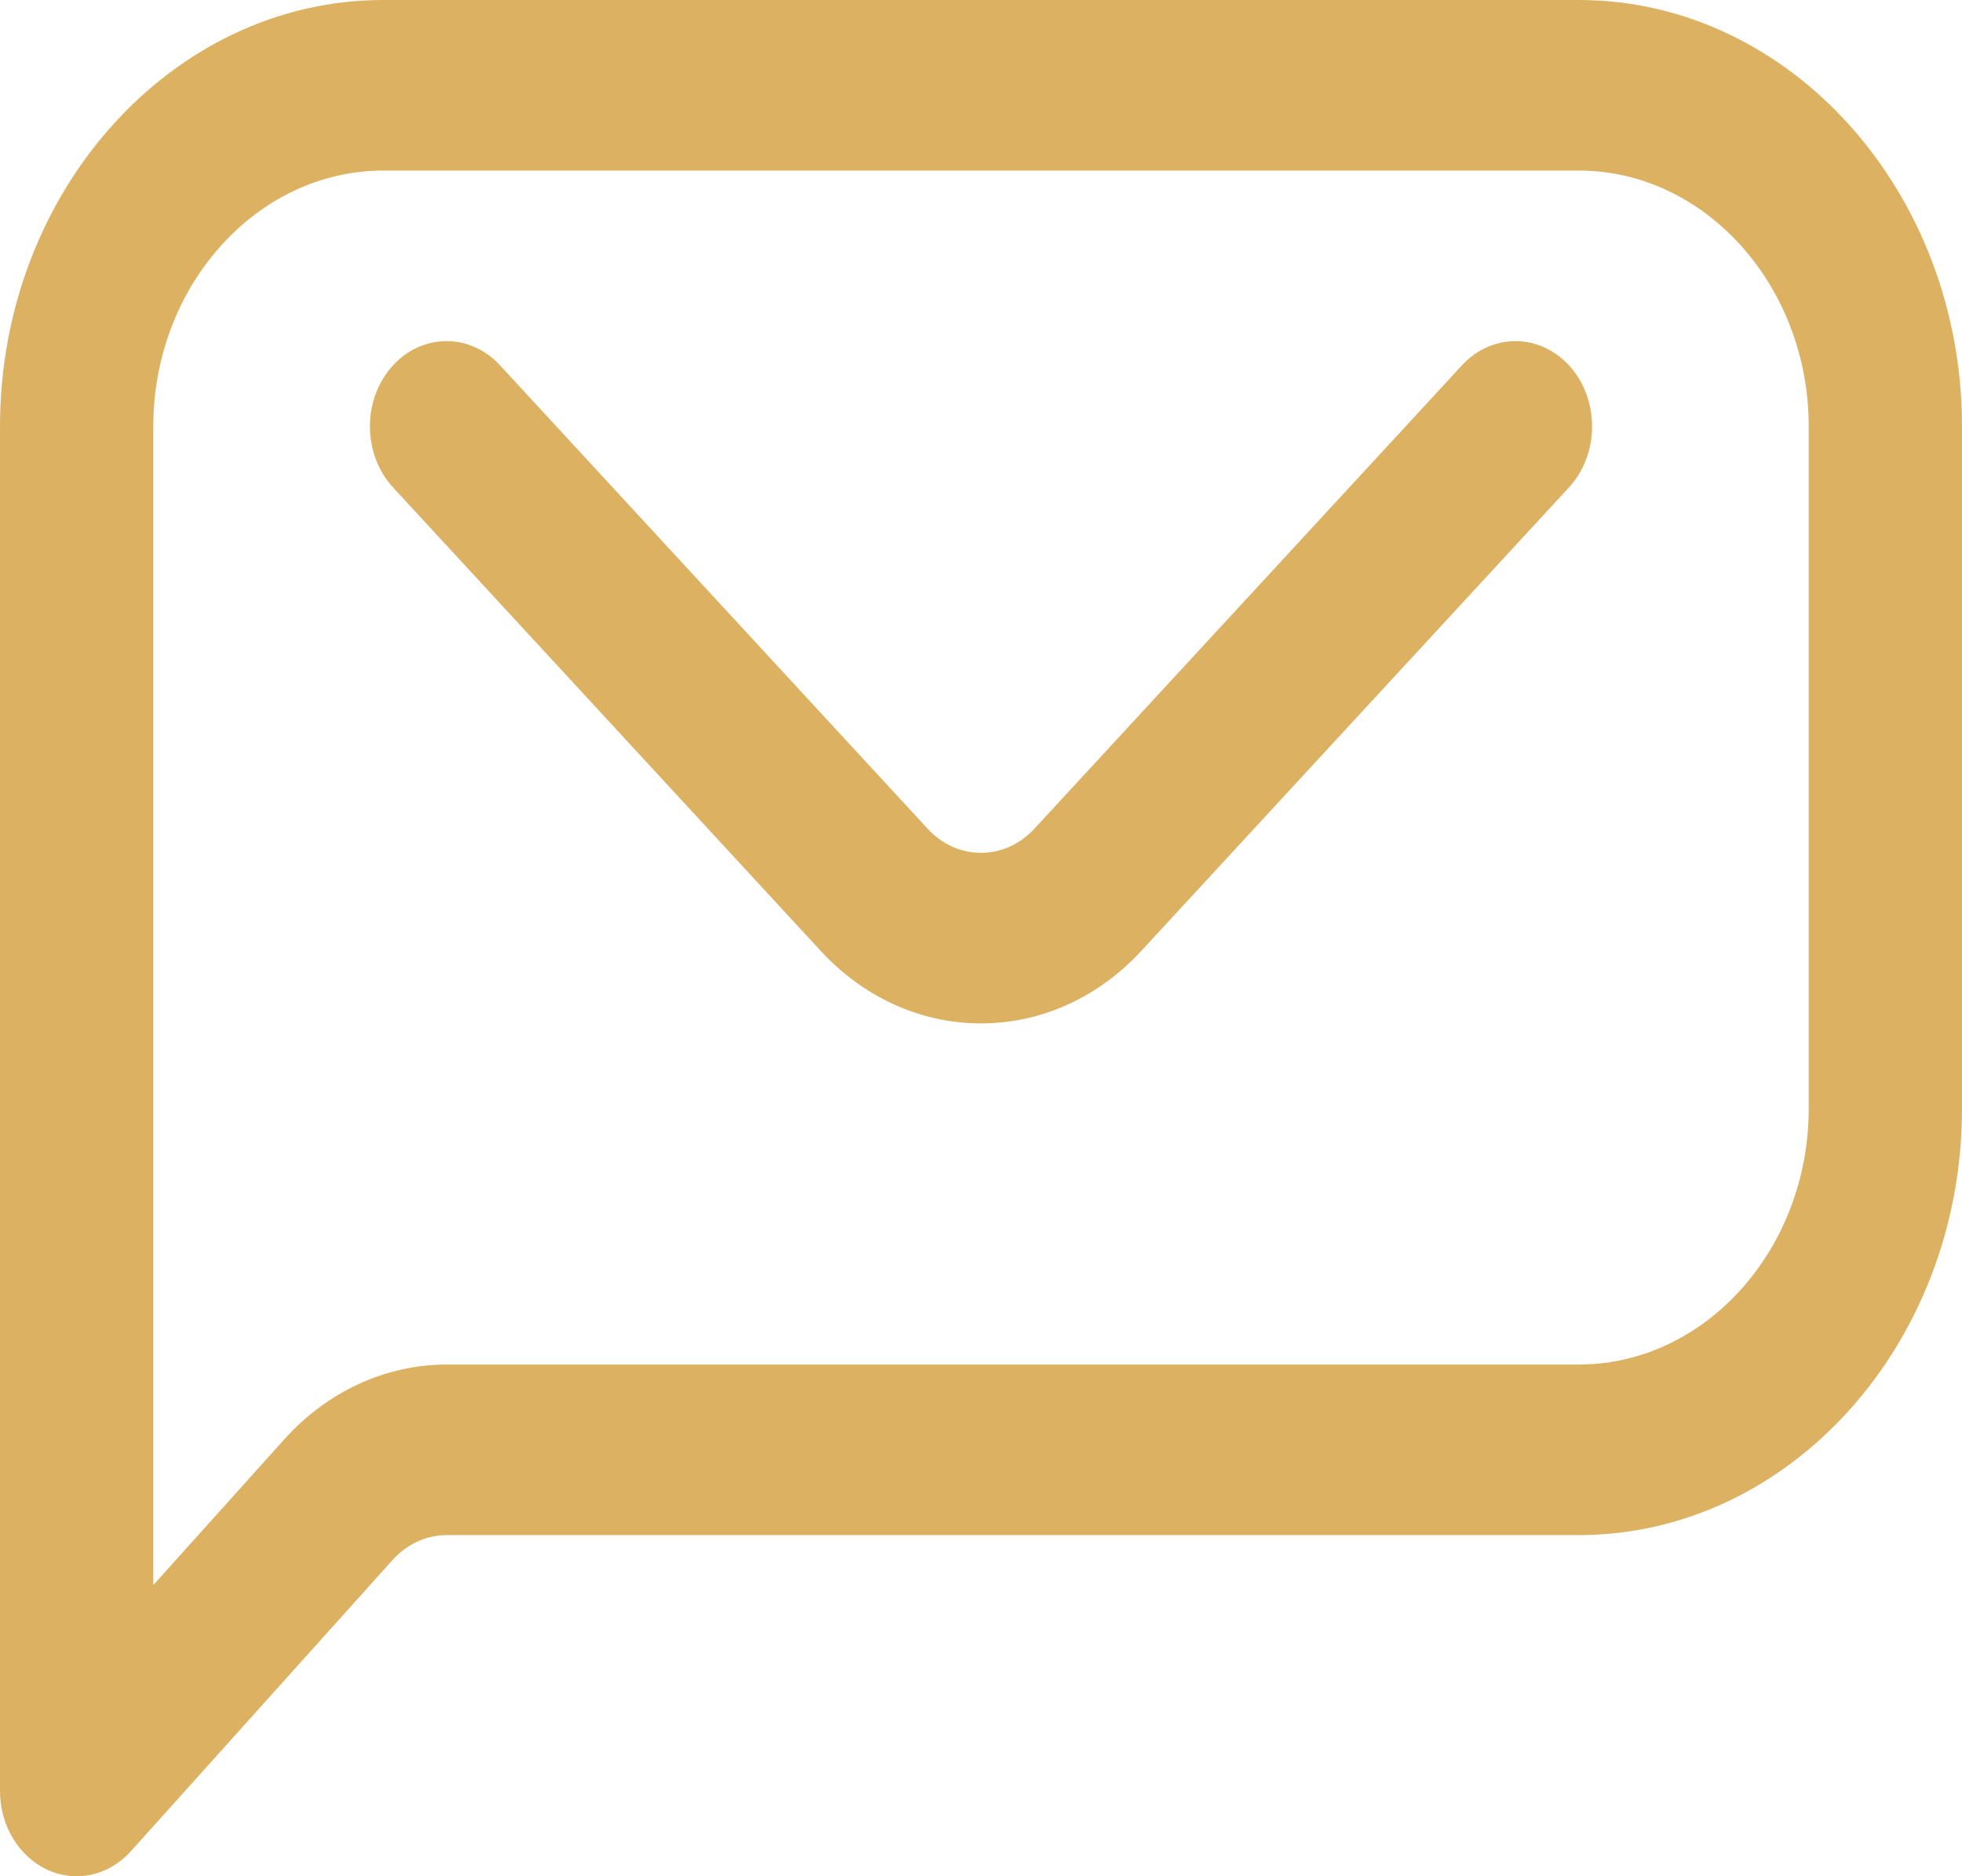<svg xmlns="http://www.w3.org/2000/svg" width="23" height="22" viewBox="0 0 23 22" fill="none"><path fill-rule="evenodd" clip-rule="evenodd" d="M4.492 2C3.012 2 1.797 3.352 1.797 5V18.586L3.331 16.879C3.836 16.316 4.522 16 5.237 16H18.508C19.988 16 21.203 14.648 21.203 13V5C21.203 3.352 19.988 2 18.508 2H4.492ZM0 5C0 2.248 2.019 0 4.492 0H18.508C20.981 0 23 2.248 23 5V13C23 15.752 20.981 18 18.508 18H5.237C4.998 18 4.77 18.105 4.601 18.293L4.601 18.293L1.534 21.707C1.277 21.993 0.89 22.079 0.555 21.924C0.219 21.769 0 21.404 0 21V5ZM4.591 4.302C4.938 3.907 5.506 3.898 5.862 4.284L10.873 9.716C10.873 9.716 10.873 9.716 10.873 9.716C11.036 9.893 11.256 10 11.5 10C11.744 10 11.964 9.893 12.127 9.716C12.127 9.716 12.127 9.716 12.127 9.716L17.138 4.284C17.494 3.898 18.062 3.907 18.409 4.302C18.755 4.698 18.747 5.331 18.392 5.716L13.38 11.149L13.38 11.149C12.896 11.675 12.231 12 11.5 12C10.769 12 10.104 11.675 9.62 11.149L9.62 11.149L4.608 5.716C4.253 5.331 4.245 4.698 4.591 4.302Z" fill="#DCB162"></path></svg>